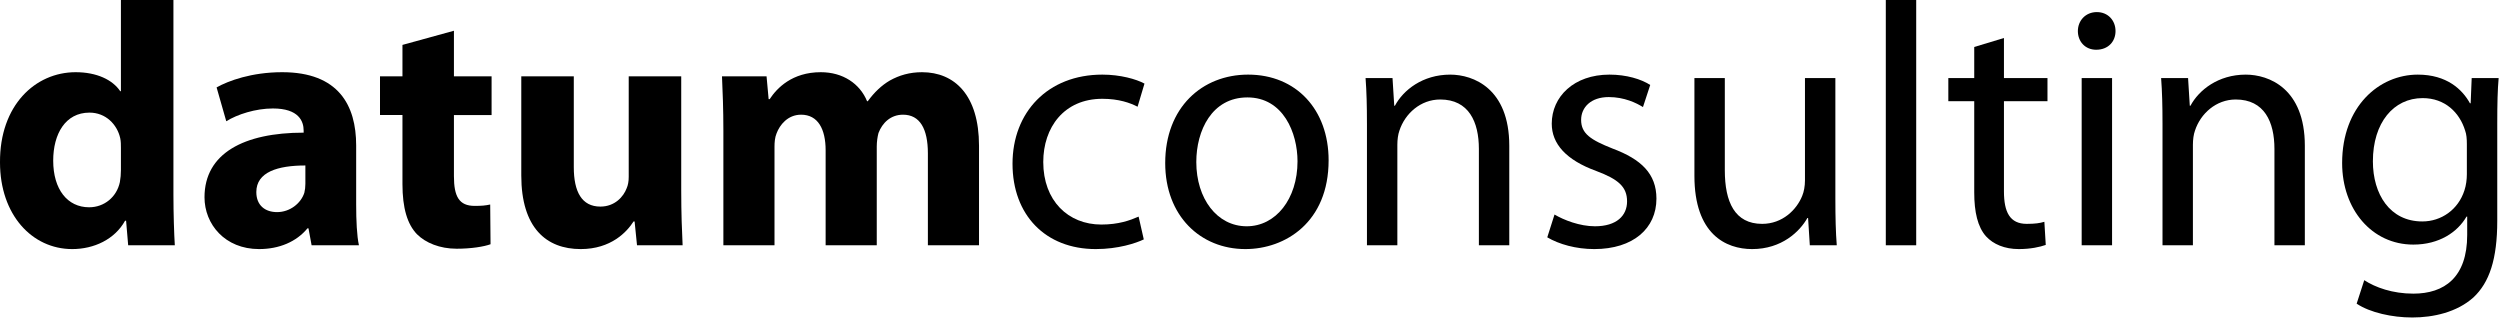 <?xml version="1.0" encoding="UTF-8" standalone="no"?><!DOCTYPE svg PUBLIC "-//W3C//DTD SVG 1.1//EN" "http://www.w3.org/Graphics/SVG/1.1/DTD/svg11.dtd"><svg width="100%" height="100%" viewBox="0 0 1176 150" version="1.1" xmlns="http://www.w3.org/2000/svg" xmlns:xlink="http://www.w3.org/1999/xlink" xml:space="preserve" style="fill-rule:evenodd;clip-rule:evenodd;stroke-linejoin:round;stroke-miterlimit:1.414;"><path d="M56.879,69.553c0,-1.303 0,-3.09 -0.325,-4.553c-1.462,-6.5 -6.825,-12.025 -14.462,-12.025c-11.375,0 -17.066,10.075 -17.066,22.588c0,13.49 6.666,21.94 16.9,21.94c7.153,0 13.003,-4.875 14.466,-11.862c0.325,-1.788 0.487,-3.738 0.487,-5.688l0,-10.4Zm24.7,-69.553l0,91.653c0,8.938 0.325,18.363 0.65,23.725l-21.937,0l-0.975,-11.537l-0.488,0c-4.875,8.775 -14.625,13.325 -24.862,13.325c-18.853,0 -33.966,-16.088 -33.966,-40.788c-0.162,-26.815 16.575,-42.415 35.591,-42.415c9.912,0 17.387,3.575 20.962,8.937l0.325,0l0,-42.9l24.7,0Z" style="fill-rule:nonzero;"/><path d="M143.651,77.841c-13,0 -23.075,3.087 -23.075,12.512c0,6.338 4.225,9.425 9.753,9.425c6.01,0 11.21,-4.062 12.835,-9.1c0.325,-1.3 0.487,-2.765 0.487,-4.225l0,-8.612Zm23.891,18.362c0,7.475 0.325,14.788 1.3,19.175l-22.263,0l-1.465,-7.962l-0.485,0c-5.2,6.337 -13.328,9.75 -22.753,9.75c-16.087,0 -25.675,-11.7 -25.675,-24.375c0,-20.638 18.525,-30.391 46.638,-30.391l0,-0.975c0,-4.384 -2.275,-10.4 -14.46,-10.4c-8.128,0 -16.74,2.766 -21.94,6.016l-4.55,-15.928c5.525,-3.088 16.412,-7.15 30.875,-7.15c26.487,0 34.778,15.6 34.778,34.449l0,27.791Z" style="fill-rule:nonzero;"/><path d="M213.529,14.462l0,21.451l17.713,0l0,18.2l-17.713,0l0,28.765c0,9.588 2.435,13.975 9.75,13.975c3.41,0 5.035,-0.162 7.313,-0.65l0.159,18.688c-3.087,1.137 -9.1,2.112 -15.922,2.112c-7.965,0 -14.628,-2.762 -18.69,-6.825c-4.55,-4.712 -6.825,-12.35 -6.825,-23.565l0,-32.5l-10.563,0l0,-18.2l10.563,0l0,-14.788l24.215,-6.663Z" style="fill-rule:nonzero;"/><path d="M320.451,89.866c0,10.4 0.328,18.85 0.653,25.512l-21.453,0l-1.134,-11.212l-0.488,0c-3.09,4.875 -10.562,13 -24.862,13c-16.253,0 -27.953,-10.075 -27.953,-34.613l0,-46.64l24.7,0l0,42.74c0,11.538 3.737,18.525 12.512,18.525c6.825,0 10.891,-4.712 12.353,-8.615c0.65,-1.46 0.972,-3.25 0.972,-5.36l0,-47.29l24.7,0l0,53.953Z" style="fill-rule:nonzero;"/><path d="M340.273,61.263c0,-9.913 -0.322,-18.201 -0.65,-25.35l20.966,0l0.975,10.725l0.487,0c3.413,-5.2 10.563,-12.675 24.05,-12.675c10.4,0 18.363,5.362 21.775,13.65l0.325,0c3.091,-4.225 6.503,-7.475 10.403,-9.75c4.388,-2.438 9.26,-3.9 15.113,-3.9c15.275,0 26.812,10.725 26.812,34.612l0,46.803l-24.053,0l0,-43.225c0,-11.54 -3.737,-18.203 -11.7,-18.203c-5.85,0 -9.75,3.9 -11.537,8.613c-0.485,1.787 -0.813,4.228 -0.813,6.337l0,46.478l-24.05,0l0,-44.687c0,-9.916 -3.575,-16.741 -11.54,-16.741c-6.335,0 -10.072,4.875 -11.535,8.775c-0.812,1.95 -0.978,4.225 -0.978,6.337l0,46.316l-24.05,0l0,-54.115Z" style="fill-rule:nonzero;"/><path d="M538.036,112.616c-3.735,1.787 -12.022,4.55 -22.585,4.55c-23.728,0 -39.162,-16.088 -39.162,-40.138c0,-24.215 16.572,-41.928 42.247,-41.928c8.453,0 15.928,2.113 19.828,4.225l-3.25,10.888c-3.413,-1.788 -8.778,-3.738 -16.578,-3.738c-18.035,0 -27.788,13.488 -27.788,29.738c0,18.203 11.703,29.415 27.303,29.415c8.122,0 13.485,-1.95 17.55,-3.737l2.435,10.725Z" style="fill-rule:nonzero;"/><path d="M562.739,76.213c0,17.228 9.75,30.228 23.722,30.228c13.656,0 23.89,-12.838 23.89,-30.55c0,-13.328 -6.662,-30.066 -23.562,-30.066c-16.741,0 -24.05,15.6 -24.05,30.388Zm62.24,-0.81c0,29.088 -20.315,41.763 -39.165,41.763c-21.125,0 -37.7,-15.6 -37.7,-40.463c0,-26.162 17.384,-41.603 39,-41.603c22.587,0 37.865,16.413 37.865,40.303Z" style="fill-rule:nonzero;"/><path d="M643.011,58.013c0,-8.288 -0.163,-14.788 -0.65,-21.288l12.678,0l0.812,13l0.325,0c3.9,-7.313 13,-14.625 26,-14.625c10.888,0 27.788,6.5 27.788,33.475l0,46.803l-14.3,0l0,-45.337c0,-12.678 -4.713,-23.241 -18.2,-23.241c-9.263,0 -16.575,6.663 -19.175,14.625c-0.65,1.788 -0.978,4.225 -0.978,6.666l0,47.287l-14.3,0l0,-57.365Z" style="fill-rule:nonzero;"/><path d="M731.245,100.916c4.391,2.6 11.862,5.525 19.016,5.525c10.237,0 15.112,-5.038 15.112,-11.7c0,-6.828 -4.062,-10.4 -14.466,-14.3c-14.3,-5.2 -20.962,-12.841 -20.962,-22.266c0,-12.675 10.403,-23.075 27.141,-23.075c7.962,0 14.95,2.113 19.178,4.875l-3.416,10.4c-3.084,-1.95 -8.775,-4.713 -16.084,-4.713c-8.457,0 -13.003,4.879 -13.003,10.729c0,6.5 4.546,9.422 14.787,13.487c13.488,5.035 20.638,11.863 20.638,23.563c0,13.975 -10.888,23.725 -29.25,23.725c-8.613,0 -16.575,-2.275 -22.1,-5.525l3.409,-10.725Z" style="fill-rule:nonzero;"/><path d="M863.361,93.766c0,8.287 0.165,15.437 0.653,21.612l-12.678,0l-0.813,-12.837l-0.325,0c-3.575,6.337 -12.025,14.625 -26,14.625c-12.353,0 -27.141,-6.988 -27.141,-34.453l0,-45.988l14.3,0l0,43.388c0,14.953 4.716,25.19 17.554,25.19c9.587,0 16.25,-6.662 18.85,-13.162c0.812,-1.95 1.3,-4.55 1.3,-7.313l0,-48.103l14.3,0l0,57.041Z" style="fill-rule:nonzero;"/><rect x="887.082" y="0" width="14.3" height="115.378" style="fill-rule:nonzero;"/><path d="M942.657,17.875l0,18.85l20.475,0l0,10.888l-20.475,0l0,42.415c0,9.75 2.763,15.275 10.722,15.275c3.903,0 6.178,-0.325 8.291,-0.975l0.65,10.888c-2.763,0.975 -7.15,1.95 -12.675,1.95c-6.666,0 -12.025,-2.275 -15.438,-6.013c-3.9,-4.387 -5.528,-11.375 -5.528,-20.637l0,-42.903l-12.187,0l0,-10.888l12.187,0l0,-14.625l13.978,-4.225Z" style="fill-rule:nonzero;"/><path d="M979.217,115.378l0,-78.653l14.3,0l0,78.653l-14.3,0Zm15.928,-100.753c0,4.875 -3.416,8.775 -9.1,8.775c-5.2,0 -8.616,-3.9 -8.616,-8.775c0,-4.875 3.575,-8.938 8.938,-8.938c5.2,0 8.778,3.901 8.778,8.938Z" style="fill-rule:nonzero;"/><path d="M1017.24,58.013c0,-8.288 -0.163,-14.788 -0.65,-21.288l12.678,0l0.809,13l0.328,0c3.9,-7.313 13,-14.625 26,-14.625c10.888,0 27.788,6.5 27.788,33.475l0,46.803l-14.3,0l0,-45.337c0,-12.678 -4.713,-23.241 -18.203,-23.241c-9.26,0 -16.572,6.663 -19.172,14.625c-0.65,1.788 -0.978,4.225 -0.978,6.666l0,47.287l-14.3,0l0,-57.365Z" style="fill-rule:nonzero;"/><path d="M1160.41,67.763c0,-2.438 -0.165,-4.55 -0.812,-6.338c-2.6,-8.45 -9.428,-15.275 -19.991,-15.275c-13.65,0 -23.4,11.541 -23.4,29.741c0,15.437 7.963,28.275 23.238,28.275c8.937,0 16.9,-5.525 19.825,-14.625c0.812,-2.438 1.14,-5.2 1.14,-7.638l0,-14.14Zm14.3,36.078c0,18.2 -3.74,29.087 -11.212,36.075c-7.8,6.987 -18.853,9.428 -28.766,9.428c-9.425,0 -19.825,-2.278 -26.162,-6.5l3.572,-11.053c5.2,3.412 13.328,6.337 23.078,6.337c14.625,0 25.35,-7.637 25.35,-27.625l0,-8.612l-0.325,0c-4.225,7.312 -12.838,13.162 -25.025,13.162c-19.5,0 -33.478,-16.575 -33.478,-38.35c0,-26.653 17.39,-41.603 35.59,-41.603c13.65,0 20.966,6.988 24.538,13.488l0.328,0l0.484,-11.863l12.678,0c-0.49,5.525 -0.65,12.025 -0.65,21.45l0,45.666Z" style="fill-rule:nonzero;"/></svg>